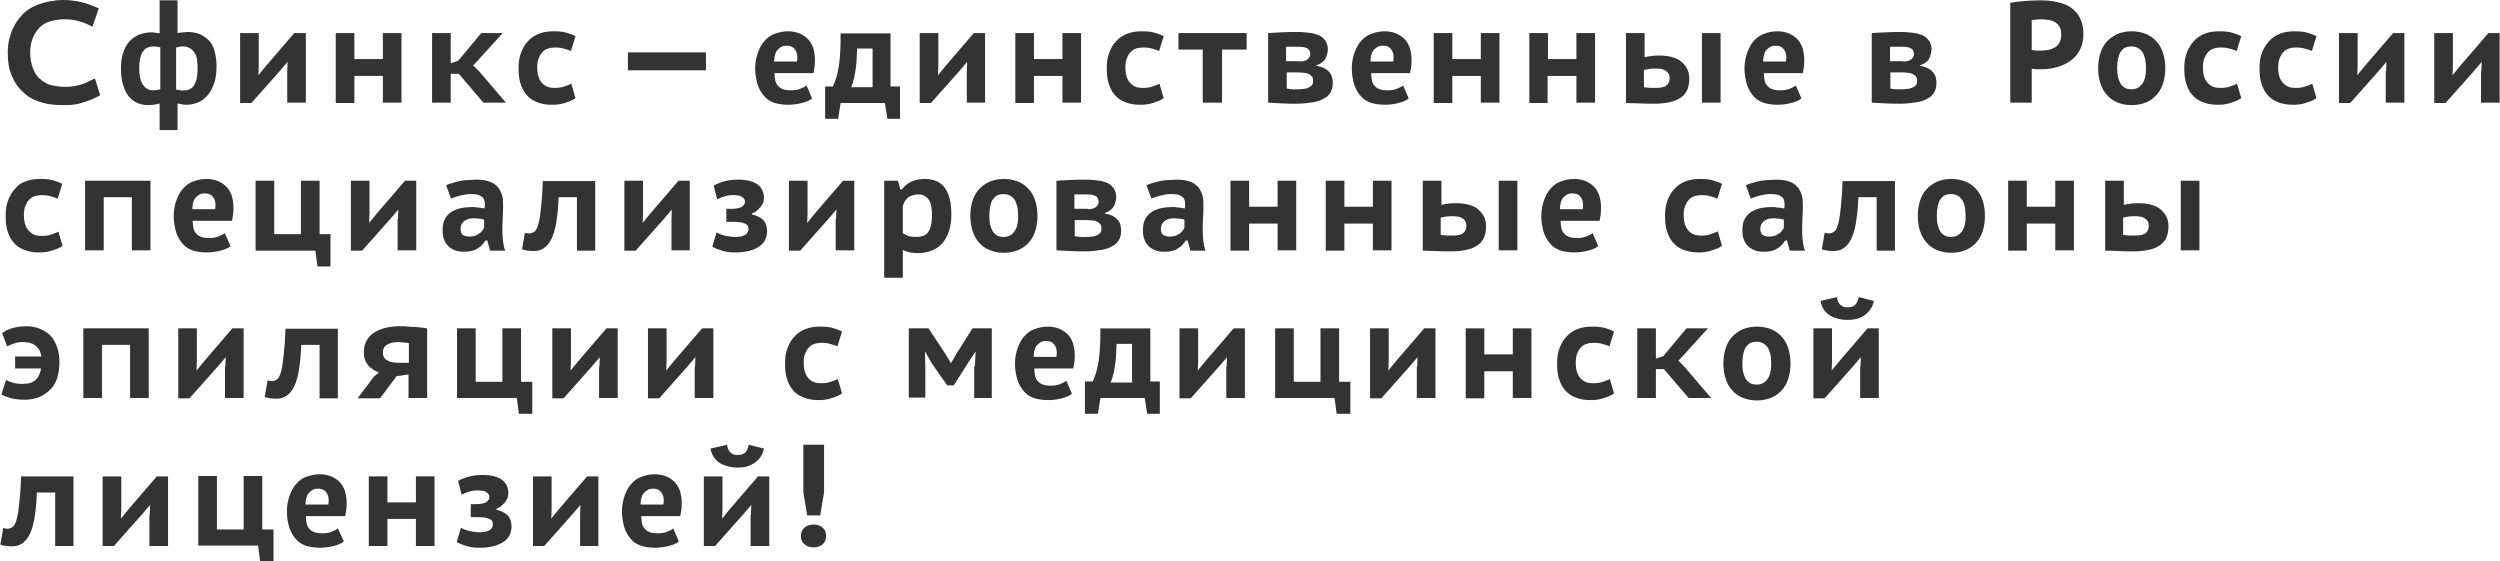<?xml version="1.0" encoding="UTF-8"?> <!-- Generator: Adobe Illustrator 18.0.0, SVG Export Plug-In . SVG Version: 6.00 Build 0) --> <svg xmlns="http://www.w3.org/2000/svg" xmlns:xlink="http://www.w3.org/1999/xlink" id="Слой_1" x="0px" y="0px" viewBox="0 0 711.1 159.7" xml:space="preserve"> <g> <path fill="#333333" d="M28.5,27.1c-0.9,0.5-1.7,0.9-2.7,1.3s-1.8,0.6-2.7,0.9s-1.7,0.4-2.5,0.5c-0.8,0.1-1.6,0.1-2.2,0.1 c-0.9,0-1.9,0-2.9-0.1c-1-0.1-2-0.2-3-0.5c-1-0.2-2-0.6-2.9-1c-0.9-0.4-1.8-1-2.6-1.7c-0.7-0.6-1.4-1.3-2-2.1s-1.1-1.7-1.5-2.6 c-0.4-1-0.8-2-1-3.2c-0.2-1.2-0.3-2.4-0.3-3.8c0-2.2,0.4-4.1,1.1-5.9C4,7.1,5.1,5.5,6.5,4C7.2,3.3,8,2.7,8.9,2.2 c0.9-0.5,1.8-0.9,2.8-1.2c1-0.3,2-0.6,3.1-0.7C15.7,0.1,16.8,0,17.9,0c1.8,0,3.5,0.2,5.2,0.6s3.3,1,5,1.8l-1.8,5.2 c-1.3-0.7-2.7-1.3-4-1.6c-1.3-0.4-2.7-0.5-4.1-0.5c-1.3,0-2.5,0.2-3.7,0.5c-1.2,0.3-2.3,0.9-3.2,1.8c-0.8,0.8-1.5,1.8-2,3.1 c-0.5,1.2-0.7,2.6-0.7,4.2c0,1.6,0.3,3.1,0.8,4.4c0.5,1.3,1.2,2.4,2.2,3.1c0.5,0.5,1.1,0.8,1.6,1.1c0.5,0.3,1.1,0.5,1.7,0.6 c0.6,0.1,1.2,0.2,1.9,0.3c0.7,0.1,1.4,0.1,2.2,0.1c0.7,0,1.4-0.1,2.1-0.2s1.4-0.3,2.1-0.5c0.7-0.2,1.3-0.5,2-0.8 c0.6-0.3,1.2-0.6,1.8-0.9L28.5,27.1z"></path> <path fill="#333333" d="M45.5,29.4c-0.6,0.2-1.2,0.3-1.8,0.4c-0.5,0-1,0.1-1.4,0.1c-1.2,0-2.3-0.2-3.2-0.6c-1-0.4-1.8-1.1-2.5-1.9 s-1.2-2-1.6-3.3c-0.4-1.3-0.6-2.8-0.6-4.6c0-1.7,0.2-3.1,0.6-4.4c0.4-1.3,1-2.4,1.7-3.2c0.8-0.9,1.7-1.5,2.7-2 c1.1-0.4,2.3-0.7,3.6-0.7c0.4,0,0.7,0,1.1,0.1c0.4,0,0.8,0.1,1.3,0.2V0.1h5.1v9.3c0.6-0.1,1.2-0.2,1.6-0.2c0.4,0,0.8-0.1,1.2-0.1 c1.4,0,2.7,0.2,3.7,0.7c1,0.5,1.9,1.1,2.6,1.9c0.7,0.8,1.2,1.9,1.5,3.1c0.3,1.2,0.5,2.6,0.5,4.1c0,1.7-0.2,3.1-0.6,4.5 c-0.4,1.3-1,2.5-1.7,3.4s-1.6,1.7-2.7,2.2s-2.2,0.8-3.5,0.8c-0.5,0-0.9,0-1.3-0.1c-0.4-0.1-0.9-0.2-1.3-0.3V37h-5.1V29.4z M45.7,13.5c-0.4-0.1-0.8-0.2-1-0.2c-0.3,0-0.6-0.1-0.9-0.1c-0.7,0-1.2,0.1-1.8,0.3c-0.5,0.2-0.9,0.6-1.3,1.1 c-0.4,0.5-0.6,1.1-0.8,1.9c-0.2,0.8-0.3,1.7-0.3,2.9c0,2,0.3,3.5,1,4.6c0.7,1.1,1.7,1.7,3,1.7c0.3,0,0.7,0,1-0.1 c0.3-0.1,0.7-0.1,1-0.2V13.5z M50.3,25.5c0.3,0.1,0.6,0.1,1,0.2s0.7,0,1.1,0c0.7,0,1.2-0.1,1.7-0.4c0.5-0.3,0.9-0.6,1.2-1.2 s0.6-1.2,0.7-2.1c0.2-0.9,0.2-1.9,0.2-3.1c0-0.7-0.1-1.4-0.2-2.1s-0.3-1.3-0.7-1.8c-0.3-0.5-0.7-1-1.3-1.3 c-0.5-0.3-1.2-0.5-2.1-0.5c-0.3,0-0.6,0-0.9,0.1s-0.6,0.1-0.9,0.2V25.5z"></path> <path fill="#333333" d="M81.7,20.3l0.1-2.7l-2.3,2.7l-8,9h-3.2V9.4h5.3v9.3l-0.1,2.7l2.2-2.7l8-9.3H87v19.8h-5.3V20.3z"></path> <path fill="#333333" d="M108.9,21.6h-8.1v7.7h-5.3V9.4h5.3v7.4h8.1V9.4h5.3v19.8h-5.3V21.6z"></path> <path fill="#333333" d="M130.5,21h-2.3v8.2h-5.3V9.4h5.3V18l2.1-0.7l6.6-7.9h6.1l-6.9,7.6l-1.5,1.6l1.7,1.7l7.6,8.9h-6.4L130.5,21z "></path> <path fill="#333333" d="M163.7,27.9c-0.4,0.3-0.9,0.6-1.4,0.8c-0.5,0.2-1.1,0.4-1.7,0.6c-0.6,0.2-1.2,0.3-1.8,0.4 c-0.6,0.1-1.3,0.1-1.9,0.1c-1.7,0-3.1-0.3-4.3-0.8c-1.2-0.5-2.2-1.2-2.9-2.1c-0.8-0.9-1.3-2-1.7-3.3c-0.4-1.3-0.5-2.7-0.5-4.2 c0-1.7,0.2-3.1,0.7-4.4c0.5-1.3,1.1-2.4,2-3.3c0.8-0.9,1.8-1.6,3.1-2.1c1.2-0.5,2.6-0.7,4.2-0.7c1.4,0,2.6,0.1,3.6,0.4 c1,0.3,1.9,0.6,2.6,1l-1.3,4.2c-0.7-0.3-1.4-0.5-2.1-0.7c-0.7-0.2-1.5-0.3-2.3-0.3c-0.8,0-1.5,0.1-2.1,0.3c-0.6,0.2-1.2,0.5-1.6,1 c-0.5,0.5-0.8,1.1-1.1,1.8c-0.3,0.8-0.4,1.6-0.4,2.7c0,0.8,0.1,1.6,0.3,2.3c0.2,0.7,0.5,1.3,0.9,1.8c0.4,0.5,0.9,0.9,1.5,1.2 c0.6,0.3,1.4,0.4,2.3,0.4c1,0,1.9-0.1,2.7-0.4c0.8-0.3,1.5-0.5,2-0.8L163.7,27.9z"></path> <path fill="#333333" d="M178.6,14.9h22.2V20h-22.2V14.9z"></path> <path fill="#333333" d="M231,28c-0.7,0.6-1.7,1-2.9,1.3c-1.2,0.3-2.5,0.5-3.9,0.5c-1.4,0-2.7-0.2-3.8-0.5c-1.1-0.4-2.1-0.9-2.8-1.7 c-0.9-0.9-1.6-2.1-2.1-3.5c-0.4-1.4-0.7-3-0.7-4.6c0-1.7,0.3-3.2,0.8-4.6c0.5-1.3,1.1-2.5,1.9-3.3c0.8-0.9,1.7-1.6,2.9-2 c1.1-0.4,2.3-0.7,3.7-0.7c1.2,0,2.3,0.2,3.3,0.6c0.9,0.4,1.7,0.9,2.4,1.6s1.1,1.5,1.5,2.5c0.3,1,0.5,2.1,0.5,3.4c0,0.6,0,1.3-0.1,2 s-0.2,1.3-0.3,1.8h-11.1c0,0.7,0.1,1.4,0.2,2c0.1,0.6,0.4,1.2,0.8,1.6c0.4,0.5,0.9,0.8,1.5,1c0.6,0.2,1.3,0.3,2.1,0.3 c0.9,0,1.8-0.1,2.6-0.4c0.8-0.3,1.4-0.6,1.9-1L231,28z M223.8,13c-0.7,0-1.2,0.1-1.7,0.4c-0.4,0.3-0.8,0.6-1.1,1 c-0.3,0.4-0.5,0.9-0.6,1.4c-0.1,0.5-0.2,1.1-0.2,1.7h6.5c0-0.4,0.1-0.8,0.1-1.2c0-1-0.3-1.8-0.8-2.4C225.5,13.3,224.7,13,223.8,13z "></path> <path fill="#333333" d="M256.1,33.8h-3.7l-0.7-4.5h-12.6l-0.7,4.5h-3.7v-9.2h2.2c0.4-0.8,0.7-1.7,1-2.6c0.3-1,0.5-2,0.7-3.2 c0.2-1.2,0.3-2.6,0.4-4.1c0.1-1.5,0.1-3.2,0.1-5.2h14.2v15.1h2.7V33.8z M248.2,24.8v-11h-4.4c0,0.6-0.1,1.3-0.1,2.2 c0,0.9-0.1,1.8-0.2,2.8c-0.1,1-0.3,2-0.5,3.1c-0.2,1-0.5,2-0.9,2.9H248.2z"></path> <path fill="#333333" d="M275,20.3l0.1-2.7l-2.3,2.7l-8,9h-3.2V9.4h5.3v9.3l-0.1,2.7l2.2-2.7l8-9.3h3.2v19.8H275V20.3z"></path> <path fill="#333333" d="M302.2,21.6h-8.1v7.7h-5.3V9.4h5.3v7.4h8.1V9.4h5.3v19.8h-5.3V21.6z"></path> <path fill="#333333" d="M331,27.9c-0.4,0.3-0.9,0.6-1.4,0.8c-0.5,0.2-1.1,0.4-1.7,0.6c-0.6,0.2-1.2,0.3-1.8,0.4 c-0.6,0.1-1.3,0.1-1.9,0.1c-1.7,0-3.1-0.3-4.3-0.8c-1.2-0.5-2.2-1.2-2.9-2.1c-0.8-0.9-1.3-2-1.7-3.3c-0.4-1.3-0.5-2.7-0.5-4.2 c0-1.7,0.2-3.1,0.7-4.4c0.5-1.3,1.1-2.4,2-3.3c0.8-0.9,1.8-1.6,3.1-2.1c1.2-0.5,2.6-0.7,4.2-0.7c1.4,0,2.6,0.1,3.6,0.4 c1,0.3,1.9,0.6,2.6,1l-1.3,4.2c-0.7-0.3-1.4-0.5-2.1-0.7c-0.7-0.2-1.5-0.3-2.3-0.3c-0.8,0-1.5,0.1-2.1,0.3c-0.6,0.2-1.2,0.5-1.6,1 c-0.5,0.5-0.8,1.1-1.1,1.8c-0.3,0.8-0.4,1.6-0.4,2.7c0,0.8,0.1,1.6,0.3,2.3c0.2,0.7,0.5,1.3,0.9,1.8c0.4,0.5,0.9,0.9,1.5,1.2 c0.6,0.3,1.4,0.4,2.3,0.4c1,0,1.9-0.1,2.7-0.4c0.8-0.3,1.5-0.5,2-0.8L331,27.9z"></path> <path fill="#333333" d="M354.5,14.1h-6.9v15.1h-5.5V14.1h-6.9V9.4h19.4V14.1z"></path> <path fill="#333333" d="M360.8,9.4c1-0.1,2.3-0.1,3.7-0.2c1.5-0.1,3-0.1,4.7-0.1c0.6,0,1.2,0,1.9,0.1s1.3,0.1,1.9,0.2 c0.6,0.1,1.2,0.3,1.8,0.5c0.6,0.2,1.1,0.5,1.5,0.9c0.4,0.4,0.8,0.8,1,1.3s0.4,1.2,0.4,1.9c0,0.5-0.1,0.9-0.2,1.4 c-0.1,0.5-0.3,0.9-0.5,1.3s-0.6,0.8-1,1.1c-0.4,0.3-1,0.6-1.6,0.8v0.1c1.6,0.3,2.8,0.8,3.6,1.7c0.8,0.8,1.1,1.9,1.1,3.2 c0,1-0.2,1.9-0.6,2.6c-0.4,0.7-1,1.4-1.9,1.8c-0.8,0.5-1.9,0.9-3.2,1.1c-1.3,0.2-2.9,0.4-4.7,0.4c-1.4,0-2.8,0-4.2-0.1 c-1.4-0.1-2.6-0.1-3.8-0.2V9.4z M369.6,17.5c1,0,1.8-0.2,2.3-0.6c0.5-0.4,0.8-0.9,0.8-1.5c0-0.3-0.1-0.6-0.2-0.9 c-0.1-0.3-0.3-0.5-0.6-0.7c-0.3-0.2-0.7-0.3-1.1-0.4c-0.5-0.1-1.1-0.1-1.8-0.1c-0.3,0-0.6,0-0.9,0c-0.3,0-0.6,0-0.9,0 c-0.3,0-0.5,0-0.8,0c-0.2,0-0.4,0-0.6,0v4.1H369.6z M366,25.2c0.5,0.1,1.1,0.1,1.6,0.2s1.1,0,1.6,0c0.4,0,0.9,0,1.4-0.1 c0.5,0,1-0.1,1.4-0.3c0.4-0.2,0.8-0.4,1.1-0.7c0.3-0.3,0.4-0.8,0.4-1.3c0-0.6-0.1-1-0.4-1.3s-0.6-0.6-1-0.7 c-0.4-0.2-0.9-0.3-1.3-0.3c-0.5,0-0.9-0.1-1.3-0.1H366V25.2z"></path> <path fill="#333333" d="M400.7,28c-0.7,0.6-1.7,1-2.9,1.3c-1.2,0.3-2.5,0.5-3.9,0.5c-1.4,0-2.7-0.2-3.8-0.5 c-1.1-0.4-2.1-0.9-2.8-1.7c-0.9-0.9-1.6-2.1-2.1-3.5c-0.4-1.4-0.7-3-0.7-4.6c0-1.7,0.3-3.2,0.8-4.6c0.5-1.3,1.1-2.5,1.9-3.3 c0.8-0.9,1.7-1.6,2.9-2c1.1-0.4,2.3-0.7,3.7-0.7c1.2,0,2.3,0.2,3.3,0.6c0.9,0.4,1.7,0.9,2.4,1.6s1.1,1.5,1.5,2.5 c0.3,1,0.5,2.1,0.5,3.4c0,0.6,0,1.3-0.1,2s-0.2,1.3-0.3,1.8h-11.1c0,0.7,0.1,1.4,0.2,2c0.1,0.6,0.4,1.2,0.8,1.6 c0.4,0.5,0.9,0.8,1.5,1c0.6,0.2,1.3,0.3,2.1,0.3c0.9,0,1.8-0.1,2.6-0.4c0.8-0.3,1.4-0.6,1.9-1L400.7,28z M393.4,13 c-0.7,0-1.2,0.1-1.7,0.4c-0.4,0.3-0.8,0.6-1.1,1c-0.3,0.4-0.5,0.9-0.6,1.4c-0.1,0.5-0.2,1.1-0.2,1.7h6.5c0-0.4,0.1-0.8,0.1-1.2 c0-1-0.3-1.8-0.8-2.4C395.1,13.3,394.4,13,393.4,13z"></path> <path fill="#333333" d="M421.2,21.6h-8.1v7.7h-5.3V9.4h5.3v7.4h8.1V9.4h5.3v19.8h-5.3V21.6z"></path> <path fill="#333333" d="M448.3,21.6h-8.1v7.7H435V9.4h5.3v7.4h8.1V9.4h5.3v19.8h-5.3V21.6z"></path> <path fill="#333333" d="M467.7,16.3c0.7-0.2,1.5-0.3,2.2-0.4c0.7-0.1,1.4-0.1,2.1-0.1c2.5,0,4.4,0.5,5.8,1.4c0.8,0.6,1.5,1.3,2,2.2 c0.5,0.9,0.7,1.9,0.7,2.9c0,1.2-0.2,2.2-0.5,3.1c-0.4,0.9-0.9,1.6-1.7,2.2c-0.8,0.6-1.8,1.1-3.1,1.4c-1.3,0.3-2.8,0.5-4.6,0.5 c-1.6,0-3.1,0-4.5-0.1c-1.4,0-2.6-0.1-3.6-0.1V9.4h5.3V16.3z M467.7,24.8c0.2,0.1,0.5,0.1,0.8,0.1s0.6,0.1,0.9,0.1 c0.3,0,0.6,0,0.9,0c0.3,0,0.5,0,0.7,0c1.4,0,2.4-0.2,3-0.7c0.6-0.5,0.9-1.1,0.9-2.1c0-0.9-0.3-1.5-1-2c-0.6-0.5-1.6-0.7-2.9-0.7 c-0.7,0-1.4,0-1.9,0.1s-1,0.2-1.5,0.3V24.8z M484.1,9.4h5.3v19.8h-5.3V9.4z"></path> <path fill="#333333" d="M512.4,28c-0.7,0.6-1.7,1-2.9,1.3c-1.2,0.3-2.5,0.5-3.9,0.5c-1.4,0-2.7-0.2-3.8-0.5 c-1.1-0.4-2.1-0.9-2.8-1.7c-0.9-0.9-1.6-2.1-2.1-3.5c-0.4-1.4-0.7-3-0.7-4.6c0-1.7,0.3-3.2,0.8-4.6c0.5-1.3,1.1-2.5,1.9-3.3 c0.8-0.9,1.7-1.6,2.9-2c1.1-0.4,2.3-0.7,3.7-0.7c1.2,0,2.3,0.2,3.3,0.6c0.9,0.4,1.7,0.9,2.4,1.6s1.1,1.5,1.5,2.5 c0.3,1,0.5,2.1,0.5,3.4c0,0.6,0,1.3-0.1,2s-0.2,1.3-0.3,1.8h-11.1c0,0.7,0.1,1.4,0.2,2c0.1,0.6,0.4,1.2,0.8,1.6 c0.4,0.5,0.9,0.8,1.5,1c0.6,0.2,1.3,0.3,2.1,0.3c0.9,0,1.8-0.1,2.6-0.4c0.8-0.3,1.4-0.6,1.9-1L512.4,28z M505.1,13 c-0.7,0-1.2,0.1-1.7,0.4c-0.4,0.3-0.8,0.6-1.1,1c-0.3,0.4-0.5,0.9-0.6,1.4c-0.1,0.5-0.2,1.1-0.2,1.7h6.5c0-0.4,0.1-0.8,0.1-1.2 c0-1-0.3-1.8-0.8-2.4C506.8,13.3,506.1,13,505.1,13z"></path> <path fill="#333333" d="M532.5,9.4c1-0.1,2.3-0.1,3.7-0.2c1.5-0.1,3-0.1,4.7-0.1c0.6,0,1.2,0,1.9,0.1s1.3,0.1,1.9,0.2 c0.6,0.1,1.2,0.3,1.8,0.5c0.6,0.2,1.1,0.5,1.5,0.9s0.8,0.8,1,1.3c0.3,0.5,0.4,1.2,0.4,1.9c0,0.5-0.1,0.9-0.2,1.4 c-0.1,0.5-0.3,0.9-0.5,1.3s-0.6,0.8-1,1.1c-0.4,0.3-1,0.6-1.6,0.8v0.1c1.6,0.3,2.8,0.8,3.6,1.7c0.8,0.8,1.1,1.9,1.1,3.2 c0,1-0.2,1.9-0.6,2.6c-0.4,0.7-1,1.4-1.9,1.8c-0.8,0.5-1.9,0.9-3.2,1.1c-1.3,0.2-2.9,0.4-4.7,0.4c-1.4,0-2.8,0-4.2-0.1 c-1.4-0.1-2.6-0.1-3.8-0.2V9.4z M541.3,17.5c1,0,1.8-0.2,2.3-0.6c0.5-0.4,0.8-0.9,0.8-1.5c0-0.3-0.1-0.6-0.2-0.9 c-0.1-0.3-0.3-0.5-0.6-0.7c-0.3-0.2-0.7-0.3-1.1-0.4s-1.1-0.1-1.8-0.1c-0.3,0-0.6,0-0.9,0c-0.3,0-0.6,0-0.9,0c-0.3,0-0.5,0-0.8,0 c-0.2,0-0.4,0-0.5,0v4.1H541.3z M537.7,25.2c0.5,0.1,1.1,0.1,1.6,0.2c0.6,0,1.1,0,1.6,0c0.4,0,0.9,0,1.4-0.1c0.5,0,1-0.1,1.5-0.3 c0.4-0.2,0.8-0.4,1.1-0.7c0.3-0.3,0.4-0.8,0.4-1.3c0-0.6-0.1-1-0.4-1.3c-0.3-0.3-0.6-0.6-1-0.7c-0.4-0.2-0.9-0.3-1.3-0.3 c-0.5,0-0.9-0.1-1.3-0.1h-3.6V25.2z"></path> <path fill="#333333" d="M571.8,0.8c1.2-0.2,2.6-0.4,4-0.5s2.9-0.2,4.4-0.2c0.8,0,1.6,0,2.5,0.1c0.8,0.1,1.7,0.2,2.5,0.4 c0.8,0.2,1.6,0.4,2.3,0.7c0.7,0.3,1.4,0.7,1.9,1.1c1,0.8,1.8,1.7,2.3,2.9c0.6,1.2,0.9,2.6,0.9,4.3c0,1.8-0.3,3.3-1,4.6 c-0.7,1.3-1.5,2.3-2.7,3.1c-1.1,0.8-2.4,1.4-3.8,1.8c-1.4,0.4-2.9,0.6-4.4,0.6c-0.1,0-0.3,0-0.6,0c-0.3,0-0.5,0-0.8,0 s-0.6,0-0.8-0.1c-0.3,0-0.5,0-0.6-0.1v9.7h-6.1V0.8z M580.7,5.5c-0.6,0-1.1,0-1.6,0.1c-0.5,0-0.9,0.1-1.2,0.1v8.5 c0.1,0,0.3,0.1,0.5,0.1s0.4,0.1,0.7,0.1s0.5,0,0.7,0c0.2,0,0.4,0,0.5,0c0.8,0,1.6-0.1,2.3-0.2c0.7-0.1,1.3-0.4,1.9-0.7 c0.5-0.3,1-0.8,1.3-1.4c0.3-0.6,0.5-1.3,0.5-2.2c0-0.8-0.1-1.5-0.4-2.1s-0.7-1-1.2-1.4c-0.5-0.3-1.1-0.6-1.8-0.7 C582.2,5.6,581.4,5.5,580.7,5.5z"></path> <path fill="#333333" d="M596.8,19.4c0-1.5,0.2-2.9,0.6-4.2c0.4-1.3,1-2.4,1.8-3.3c0.8-0.9,1.8-1.6,3-2.2c1.2-0.5,2.6-0.8,4.1-0.8 c1.6,0,3,0.3,4.2,0.8c1.2,0.5,2.2,1.3,3,2.2c0.8,0.9,1.4,2,1.8,3.3c0.4,1.3,0.6,2.7,0.6,4.2c0,1.5-0.2,2.9-0.6,4.2 c-0.4,1.3-1,2.4-1.8,3.3c-0.8,0.9-1.8,1.7-3,2.2c-1.2,0.5-2.6,0.8-4.2,0.8c-1.6,0-2.9-0.3-4.1-0.8c-1.2-0.5-2.2-1.2-3-2.2 c-0.8-0.9-1.4-2-1.8-3.3C597,22.3,596.8,20.9,596.8,19.4z M602.2,19.4c0,1.1,0.1,2,0.3,2.7c0.2,0.8,0.5,1.4,0.8,1.9 c0.4,0.5,0.8,0.8,1.3,1.1c0.5,0.2,1.1,0.3,1.7,0.3c0.7,0,1.4-0.2,1.9-0.5c0.5-0.3,0.9-0.7,1.3-1.3c0.3-0.5,0.6-1.2,0.7-1.9 c0.2-0.7,0.2-1.5,0.2-2.4s-0.1-1.7-0.2-2.4c-0.2-0.7-0.4-1.4-0.7-1.9c-0.3-0.5-0.8-1-1.3-1.3c-0.5-0.3-1.2-0.5-1.9-0.5 c-0.6,0-1.2,0.1-1.7,0.3c-0.5,0.2-0.9,0.6-1.3,1.1c-0.4,0.5-0.6,1.1-0.8,1.9C602.3,17.4,602.2,18.3,602.2,19.4z"></path> <path fill="#333333" d="M637.5,27.9c-0.4,0.3-0.9,0.6-1.4,0.8c-0.5,0.2-1.1,0.4-1.7,0.6c-0.6,0.2-1.2,0.3-1.8,0.4 c-0.6,0.1-1.3,0.1-1.9,0.1c-1.7,0-3.1-0.3-4.3-0.8c-1.2-0.5-2.2-1.2-2.9-2.1c-0.8-0.9-1.3-2-1.7-3.3c-0.4-1.3-0.5-2.7-0.5-4.2 c0-1.7,0.2-3.1,0.7-4.4s1.2-2.4,2-3.3c0.8-0.9,1.8-1.6,3.1-2.1c1.2-0.5,2.6-0.7,4.2-0.7c1.4,0,2.6,0.1,3.6,0.4c1,0.3,1.9,0.6,2.6,1 l-1.3,4.2c-0.7-0.3-1.4-0.5-2.1-0.7c-0.7-0.2-1.5-0.3-2.3-0.3c-0.8,0-1.5,0.1-2.1,0.3c-0.6,0.2-1.2,0.5-1.6,1 c-0.5,0.5-0.8,1.1-1.1,1.8c-0.3,0.8-0.4,1.6-0.4,2.7c0,0.8,0.1,1.6,0.3,2.3s0.5,1.3,0.9,1.8c0.4,0.5,0.9,0.9,1.5,1.2 s1.4,0.4,2.3,0.4c1,0,1.9-0.1,2.7-0.4c0.8-0.3,1.5-0.5,2-0.8L637.5,27.9z"></path> <path fill="#333333" d="M658.9,27.9c-0.4,0.3-0.9,0.6-1.4,0.8c-0.5,0.2-1.1,0.4-1.7,0.6c-0.6,0.2-1.2,0.3-1.8,0.4 c-0.6,0.1-1.3,0.1-1.9,0.1c-1.7,0-3.1-0.3-4.3-0.8c-1.2-0.5-2.2-1.2-2.9-2.1c-0.8-0.9-1.3-2-1.7-3.3c-0.4-1.3-0.5-2.7-0.5-4.2 c0-1.7,0.2-3.1,0.7-4.4s1.2-2.4,2-3.3c0.8-0.9,1.8-1.6,3.1-2.1c1.2-0.5,2.6-0.7,4.2-0.7c1.4,0,2.6,0.1,3.6,0.4c1,0.3,1.9,0.6,2.6,1 l-1.3,4.2c-0.7-0.3-1.4-0.5-2.1-0.7c-0.7-0.2-1.5-0.3-2.3-0.3c-0.8,0-1.5,0.1-2.1,0.3c-0.6,0.2-1.2,0.5-1.6,1 c-0.5,0.5-0.8,1.1-1.1,1.8c-0.3,0.8-0.4,1.6-0.4,2.7c0,0.8,0.1,1.6,0.3,2.3s0.5,1.3,0.9,1.8c0.4,0.5,0.9,0.9,1.5,1.2 s1.4,0.4,2.3,0.4c1,0,1.9-0.1,2.7-0.4c0.8-0.3,1.5-0.5,2-0.8L658.9,27.9z"></path> <path fill="#333333" d="M678.7,20.3l0.1-2.7l-2.3,2.7l-8,9h-3.2V9.4h5.3v9.3l-0.1,2.7l2.2-2.7l8-9.3h3.2v19.8h-5.3V20.3z"></path> <path fill="#333333" d="M705.8,20.3l0.1-2.7l-2.3,2.7l-8,9h-3.2V9.4h5.3v9.3l-0.1,2.7l2.2-2.7l8-9.3h3.2v19.8h-5.3V20.3z"></path> <path fill="#333333" d="M17.8,69.9c-0.4,0.3-0.9,0.6-1.4,0.8c-0.5,0.2-1.1,0.4-1.7,0.6c-0.6,0.2-1.2,0.3-1.8,0.4 c-0.6,0.1-1.3,0.1-1.9,0.1c-1.7,0-3.1-0.3-4.3-0.8c-1.2-0.5-2.2-1.2-2.9-2.1c-0.8-0.9-1.3-2-1.7-3.3c-0.4-1.3-0.5-2.7-0.5-4.2 c0-1.7,0.2-3.1,0.7-4.4c0.5-1.3,1.1-2.4,2-3.3C5,52.7,6,52,7.3,51.6c1.2-0.5,2.6-0.7,4.2-0.7c1.4,0,2.6,0.1,3.6,0.4 c1,0.3,1.9,0.6,2.6,1l-1.3,4.2c-0.7-0.3-1.4-0.5-2.1-0.7c-0.7-0.2-1.5-0.3-2.3-0.3c-0.8,0-1.5,0.1-2.1,0.3c-0.6,0.2-1.2,0.5-1.6,1 c-0.5,0.5-0.8,1.1-1.1,1.8c-0.3,0.8-0.4,1.6-0.4,2.7c0,0.8,0.1,1.6,0.3,2.3c0.2,0.7,0.5,1.3,0.9,1.8C8.5,66,9,66.4,9.6,66.7 c0.6,0.3,1.4,0.4,2.3,0.4c1,0,1.9-0.1,2.7-0.4c0.8-0.3,1.5-0.5,2-0.8L17.8,69.9z"></path> <path fill="#333333" d="M37.5,56.1h-8v15.1h-5.3V51.4h18.6v19.8h-5.3V56.1z"></path> <path fill="#333333" d="M65.6,70c-0.7,0.6-1.7,1-2.9,1.3c-1.2,0.3-2.5,0.5-3.9,0.5c-1.4,0-2.7-0.2-3.8-0.5 c-1.1-0.4-2.1-0.9-2.8-1.7c-0.9-0.9-1.6-2.1-2.1-3.5c-0.4-1.4-0.7-3-0.7-4.6c0-1.7,0.3-3.2,0.8-4.6c0.5-1.3,1.1-2.5,1.9-3.3 c0.8-0.9,1.7-1.6,2.9-2c1.1-0.4,2.3-0.7,3.7-0.7c1.2,0,2.3,0.2,3.3,0.6c0.9,0.4,1.7,0.9,2.4,1.6s1.1,1.5,1.5,2.5 c0.3,1,0.5,2.1,0.5,3.4c0,0.6,0,1.3-0.1,2s-0.2,1.3-0.3,1.8H54.8c0,0.7,0.1,1.4,0.2,2c0.1,0.6,0.4,1.2,0.8,1.6 c0.4,0.5,0.9,0.8,1.5,1c0.6,0.2,1.3,0.3,2.1,0.3c0.9,0,1.8-0.1,2.6-0.4c0.8-0.3,1.4-0.6,1.9-1L65.6,70z M58.3,55 c-0.7,0-1.2,0.1-1.7,0.4c-0.4,0.3-0.8,0.6-1.1,1c-0.3,0.4-0.5,0.9-0.6,1.4c-0.1,0.5-0.2,1.1-0.2,1.7h6.5c0-0.4,0.1-0.8,0.1-1.2 c0-1-0.3-1.8-0.8-2.4C60,55.3,59.3,55,58.3,55z"></path> <path fill="#333333" d="M94,75.8h-3.7l-0.6-4.5H72.7V51.4H78v15.2h7.6V51.4h5.3v15.2H94V75.8z"></path> <path fill="#333333" d="M113.2,62.3l0.1-2.7l-2.3,2.7l-8,9h-3.2V51.4h5.3v9.3l-0.1,2.7l2.2-2.7l8-9.3h3.2v19.8h-5.3V62.3z"></path> <path fill="#333333" d="M126.9,52.7c0.8-0.4,1.6-0.6,2.3-0.8c0.7-0.2,1.4-0.4,2.1-0.5s1.4-0.2,2.1-0.2c0.7,0,1.4-0.1,2.2-0.1 c1.4,0,2.6,0.2,3.5,0.5c1,0.3,1.7,0.8,2.3,1.4c0.6,0.6,1,1.4,1.3,2.2s0.4,1.8,0.4,2.9c0,1.3,0,2.6-0.1,3.8s-0.1,2.6-0.1,4 c0,1,0.1,1.9,0.2,2.8c0.1,0.9,0.3,1.8,0.6,2.6h-4.3l-0.8-2.9h-0.5c-0.4,0.6-0.8,1.1-1.3,1.6c-0.5,0.4-1,0.7-1.5,1 c-0.5,0.2-1.1,0.4-1.7,0.5c-0.6,0.1-1.1,0.1-1.7,0.1c-0.9,0-1.7-0.1-2.5-0.4c-0.7-0.3-1.4-0.7-1.9-1.2c-0.5-0.5-0.9-1.1-1.2-1.9 c-0.3-0.7-0.4-1.6-0.4-2.6c0-1.3,0.2-2.4,0.7-3.3c0.5-0.9,1.2-1.6,2.1-2.1c0.7-0.4,1.5-0.7,2.4-0.9c0.9-0.2,1.9-0.3,2.9-0.3 c0.2,0,0.4,0,0.7,0c0.3,0,0.6,0,0.9,0.1c0.3,0,0.7,0.1,1.1,0.1c0.4,0.1,0.7,0.1,1.1,0.2c0-0.3,0.1-0.5,0.1-0.7s0-0.4,0-0.6 c0-0.5-0.1-0.9-0.2-1.2s-0.3-0.6-0.6-0.8c-0.2-0.2-0.6-0.4-1.1-0.6c-0.5-0.1-1.1-0.2-1.8-0.2c-0.6,0-1.1,0-1.7,0.1 c-0.5,0.1-1,0.2-1.5,0.3c-0.5,0.1-0.9,0.3-1.4,0.4c-0.4,0.2-0.9,0.3-1.3,0.5L126.9,52.7z M133.6,67.3c0.5,0,0.9-0.1,1.4-0.2 c0.4-0.1,0.8-0.3,1.2-0.6c0.4-0.2,0.7-0.5,0.9-0.8s0.5-0.6,0.6-1v-2.2c-0.2-0.1-0.4-0.1-0.7-0.2c-0.2-0.1-0.5-0.1-0.8-0.1 c-0.3,0-0.6-0.1-0.8-0.1c-0.3,0-0.5,0-0.8,0c-0.7,0-1.2,0.1-1.7,0.3c-0.5,0.2-0.8,0.4-1.1,0.7c-0.3,0.3-0.5,0.6-0.6,0.9 c-0.1,0.3-0.2,0.7-0.2,1c0,0.8,0.2,1.4,0.6,1.8C132.1,67.1,132.8,67.3,133.6,67.3z"></path> <path fill="#333333" d="M163.9,56.1h-5c-0.1,2.1-0.2,4.1-0.5,5.9c-0.2,1.9-0.6,3.5-1.1,4.9c-0.5,1.4-1.2,2.5-2.1,3.3 c-0.9,0.8-2,1.2-3.3,1.2c-1.6,0-2.7-0.2-3.4-0.5l0.8-4.7c0.4,0.1,0.8,0.2,1.2,0.2c0.6,0,1.1-0.2,1.6-0.6c0.5-0.4,0.8-1.2,1.1-2.3 c0.1-0.5,0.3-1.2,0.4-2c0.1-0.8,0.2-1.6,0.3-2.6c0.1-1,0.2-2.1,0.3-3.3c0.1-1.2,0.1-2.6,0.2-4.1h14.9v19.8h-5.2V56.1z"></path> <path fill="#333333" d="M191,62.3l0.1-2.7l-2.3,2.7l-8,9h-3.2V51.4h5.3v9.3l-0.1,2.7l2.2-2.7l8-9.3h3.2v19.8H191V62.3z"></path> <path fill="#333333" d="M206.6,63v-3.6h1.6c1.1,0,2-0.2,2.7-0.5c0.6-0.4,1-0.9,1-1.5c0-0.4-0.1-0.7-0.3-0.9 c-0.2-0.2-0.4-0.4-0.7-0.6c-0.3-0.2-0.7-0.3-1.1-0.3c-0.4-0.1-0.8-0.1-1.3-0.1c-0.9,0-1.8,0.1-2.5,0.4c-0.8,0.2-1.4,0.5-2,0.8 l-1-3.9c1-0.6,2.2-1,3.3-1.3c1.2-0.3,2.4-0.4,3.7-0.4c2.5,0,4.3,0.5,5.5,1.4c1.2,0.9,1.8,2.2,1.8,3.8c0,0.4-0.1,0.9-0.2,1.3 c-0.2,0.4-0.4,0.8-0.7,1.2c-0.3,0.4-0.7,0.7-1.1,1.1s-0.9,0.6-1.4,0.8v0.3c1.4,0.3,2.5,0.9,3.2,1.6s1.1,1.9,1.1,3.2 c0,0.8-0.2,1.6-0.5,2.3c-0.3,0.7-0.9,1.4-1.6,1.9c-0.7,0.5-1.7,1-2.8,1.3c-1.1,0.3-2.5,0.5-4,0.5c-0.8,0-1.5,0-2.1-0.1 s-1.2-0.2-1.8-0.4c-0.5-0.2-1-0.3-1.5-0.5s-0.9-0.4-1.3-0.6c0.2-0.7,0.4-1.4,0.6-2c0.2-0.7,0.4-1.4,0.6-2.1 c0.7,0.4,1.4,0.7,2.3,0.9s1.8,0.4,3,0.4c2.5,0,3.8-0.8,3.8-2.3c0-0.3-0.1-0.6-0.2-0.9c-0.2-0.2-0.4-0.5-0.8-0.6 c-0.4-0.2-0.9-0.3-1.5-0.4c-0.6-0.1-1.5-0.1-2.4-0.1H206.6z"></path> <path fill="#333333" d="M237.8,62.3l0.1-2.7l-2.3,2.7l-8,9h-3.2V51.4h5.3v9.3l-0.1,2.7l2.2-2.7l8-9.3h3.2v19.8h-5.3V62.3z"></path> <path fill="#333333" d="M251.6,51.4h3.8l0.7,2.5h0.4c1.5-2,3.7-3,6.5-3c2.7,0,4.6,0.9,5.8,2.6c1.2,1.7,1.8,4.2,1.8,7.5 c0,1.7-0.2,3.2-0.6,4.5s-1,2.5-1.8,3.5s-1.8,1.7-3,2.2c-1.2,0.5-2.6,0.8-4.1,0.8c-0.8,0-1.6-0.1-2.3-0.2c-0.7-0.2-1.4-0.4-2-0.7V79 h-5.3V51.4z M261.3,55.3c-1.2,0-2.2,0.3-2.9,0.8s-1.3,1.4-1.6,2.5v7.7c0.4,0.3,1,0.6,1.5,0.8c0.6,0.2,1.3,0.3,2.1,0.3 c0.8,0,1.6-0.1,2.2-0.3c0.6-0.2,1.1-0.6,1.4-1.1c0.4-0.5,0.6-1.1,0.8-1.9c0.2-0.8,0.3-1.8,0.3-3c0-0.8-0.1-1.6-0.2-2.3 c-0.1-0.7-0.3-1.3-0.6-1.8c-0.3-0.5-0.7-0.9-1.2-1.2C262.7,55.5,262.1,55.3,261.3,55.3z"></path> <path fill="#333333" d="M276,61.4c0-1.5,0.2-2.9,0.6-4.2c0.4-1.3,1-2.4,1.8-3.3c0.8-0.9,1.8-1.6,3-2.2c1.2-0.5,2.6-0.8,4.1-0.8 c1.6,0,3,0.3,4.2,0.8c1.2,0.5,2.2,1.3,3,2.2c0.8,0.9,1.4,2,1.8,3.3c0.4,1.3,0.6,2.7,0.6,4.2c0,1.5-0.2,2.9-0.6,4.2 c-0.4,1.3-1,2.4-1.8,3.3c-0.8,0.9-1.8,1.7-3,2.2c-1.2,0.5-2.6,0.8-4.2,0.8c-1.6,0-2.9-0.3-4.1-0.8c-1.2-0.5-2.2-1.2-3-2.2 c-0.8-0.9-1.4-2-1.8-3.3C276.2,64.3,276,62.9,276,61.4z M281.4,61.4c0,1.1,0.1,2,0.3,2.7c0.2,0.8,0.5,1.4,0.8,1.9 c0.4,0.5,0.8,0.8,1.3,1.1c0.5,0.2,1.1,0.3,1.7,0.3c0.7,0,1.4-0.2,1.9-0.5s0.9-0.7,1.3-1.3c0.3-0.5,0.6-1.2,0.7-1.9 c0.2-0.7,0.2-1.5,0.2-2.4s-0.1-1.7-0.2-2.4c-0.2-0.7-0.4-1.4-0.7-1.9c-0.3-0.5-0.8-1-1.3-1.3c-0.5-0.3-1.2-0.5-1.9-0.5 c-0.6,0-1.2,0.1-1.7,0.3c-0.5,0.2-0.9,0.6-1.3,1.1c-0.4,0.5-0.6,1.1-0.8,1.9C281.5,59.4,281.4,60.3,281.4,61.4z"></path> <path fill="#333333" d="M300.6,51.4c1-0.1,2.3-0.1,3.7-0.2c1.5-0.1,3-0.1,4.7-0.1c0.6,0,1.2,0,1.9,0.1s1.3,0.1,1.9,0.2 c0.6,0.1,1.2,0.3,1.8,0.5c0.6,0.2,1.1,0.5,1.5,0.9c0.4,0.4,0.8,0.8,1,1.3s0.4,1.2,0.4,1.9c0,0.5-0.1,0.9-0.2,1.4 c-0.1,0.5-0.3,0.9-0.5,1.3s-0.6,0.8-1,1.1c-0.4,0.3-1,0.6-1.6,0.8v0.1c1.6,0.3,2.8,0.8,3.6,1.7c0.8,0.8,1.1,1.9,1.1,3.2 c0,1-0.2,1.9-0.6,2.6c-0.4,0.7-1,1.4-1.9,1.8c-0.8,0.5-1.9,0.9-3.2,1.1c-1.3,0.2-2.9,0.4-4.7,0.4c-1.4,0-2.8,0-4.2-0.1 c-1.4-0.1-2.6-0.1-3.8-0.2V51.4z M309.4,59.5c1,0,1.8-0.2,2.3-0.6c0.5-0.4,0.8-0.9,0.8-1.5c0-0.3-0.1-0.6-0.2-0.9 c-0.1-0.3-0.3-0.5-0.6-0.7c-0.3-0.2-0.7-0.3-1.1-0.4c-0.5-0.1-1.1-0.1-1.8-0.1c-0.3,0-0.6,0-0.9,0c-0.3,0-0.6,0-0.9,0 c-0.3,0-0.5,0-0.8,0c-0.2,0-0.4,0-0.6,0v4.1H309.4z M305.8,67.2c0.5,0.1,1.1,0.1,1.6,0.2s1.1,0,1.6,0c0.4,0,0.9,0,1.4-0.1 c0.5,0,1-0.1,1.4-0.3c0.4-0.2,0.8-0.4,1.1-0.7c0.3-0.3,0.4-0.8,0.4-1.3c0-0.6-0.1-1-0.4-1.3c-0.3-0.3-0.6-0.6-1-0.7 c-0.4-0.2-0.9-0.3-1.3-0.3c-0.5,0-0.9-0.1-1.3-0.1h-3.6V67.2z"></path> <path fill="#333333" d="M326.1,52.7c0.8-0.4,1.6-0.6,2.3-0.8c0.7-0.2,1.4-0.4,2.1-0.5s1.4-0.2,2.1-0.2c0.7,0,1.4-0.1,2.2-0.1 c1.4,0,2.6,0.2,3.5,0.5c1,0.3,1.7,0.8,2.3,1.4c0.6,0.6,1,1.4,1.3,2.2s0.4,1.8,0.4,2.9c0,1.3,0,2.6-0.1,3.8s-0.1,2.6-0.1,4 c0,1,0.1,1.9,0.2,2.8c0.1,0.9,0.3,1.8,0.6,2.6h-4.3l-0.8-2.9h-0.5c-0.4,0.6-0.8,1.1-1.3,1.6c-0.5,0.4-1,0.7-1.5,1 c-0.5,0.2-1.1,0.4-1.7,0.5c-0.6,0.1-1.1,0.1-1.7,0.1c-0.9,0-1.7-0.1-2.5-0.4c-0.7-0.3-1.4-0.7-1.9-1.2c-0.5-0.5-0.9-1.1-1.2-1.9 c-0.3-0.7-0.4-1.6-0.4-2.6c0-1.3,0.2-2.4,0.7-3.3c0.5-0.9,1.2-1.6,2.1-2.1c0.7-0.4,1.5-0.7,2.4-0.9c0.9-0.2,1.9-0.3,2.9-0.3 c0.2,0,0.4,0,0.7,0c0.3,0,0.6,0,0.9,0.1c0.3,0,0.7,0.1,1.1,0.1c0.4,0.1,0.7,0.1,1.1,0.2c0-0.3,0.1-0.5,0.1-0.7s0-0.4,0-0.6 c0-0.5-0.1-0.9-0.2-1.2s-0.3-0.6-0.6-0.8c-0.2-0.2-0.6-0.4-1.1-0.6c-0.5-0.1-1.1-0.2-1.8-0.2c-0.6,0-1.1,0-1.7,0.1 c-0.5,0.1-1,0.2-1.5,0.3c-0.5,0.1-0.9,0.3-1.4,0.4c-0.4,0.2-0.9,0.3-1.3,0.5L326.1,52.7z M332.8,67.3c0.5,0,0.9-0.1,1.4-0.2 c0.4-0.1,0.8-0.3,1.2-0.6c0.4-0.2,0.7-0.5,0.9-0.8s0.5-0.6,0.6-1v-2.2c-0.2-0.1-0.4-0.1-0.7-0.2c-0.2-0.1-0.5-0.1-0.8-0.1 c-0.3,0-0.6-0.1-0.8-0.1c-0.3,0-0.5,0-0.8,0c-0.7,0-1.2,0.1-1.7,0.3c-0.5,0.2-0.8,0.4-1.1,0.7c-0.3,0.3-0.5,0.6-0.6,0.9 c-0.1,0.3-0.2,0.7-0.2,1c0,0.8,0.2,1.4,0.6,1.8C331.3,67.1,332,67.3,332.8,67.3z"></path> <path fill="#333333" d="M363.4,63.6h-8.1v7.7H350V51.4h5.3v7.4h8.1v-7.4h5.3v19.8h-5.3V63.6z"></path> <path fill="#333333" d="M390.5,63.6h-8.1v7.7h-5.3V51.4h5.3v7.4h8.1v-7.4h5.3v19.8h-5.3V63.6z"></path> <path fill="#333333" d="M409.9,58.3c0.7-0.2,1.5-0.3,2.2-0.4c0.7-0.1,1.4-0.1,2.1-0.1c2.5,0,4.4,0.5,5.8,1.4c0.8,0.6,1.5,1.3,2,2.2 c0.5,0.9,0.7,1.9,0.7,2.9c0,1.2-0.2,2.2-0.5,3.1c-0.4,0.9-0.9,1.6-1.7,2.2c-0.8,0.6-1.8,1.1-3.1,1.4c-1.3,0.3-2.8,0.5-4.6,0.5 c-1.6,0-3.1,0-4.5-0.1c-1.4,0-2.6-0.1-3.6-0.1V51.4h5.3V58.3z M409.9,66.8c0.2,0.1,0.5,0.1,0.8,0.1s0.6,0.1,0.9,0.1 c0.3,0,0.6,0,0.9,0c0.3,0,0.5,0,0.7,0c1.4,0,2.4-0.2,3-0.7c0.6-0.5,0.9-1.1,0.9-2.1c0-0.9-0.3-1.5-1-2c-0.6-0.5-1.6-0.7-2.9-0.7 c-0.7,0-1.4,0-1.9,0.1s-1,0.2-1.5,0.3V66.8z M426.3,51.4h5.3v19.8h-5.3V51.4z"></path> <path fill="#333333" d="M454.6,70c-0.7,0.6-1.7,1-2.9,1.3c-1.2,0.3-2.5,0.5-3.9,0.5c-1.4,0-2.7-0.2-3.8-0.5 c-1.1-0.4-2.1-0.9-2.8-1.7c-0.9-0.9-1.6-2.1-2.1-3.5c-0.4-1.4-0.7-3-0.7-4.6c0-1.7,0.3-3.2,0.8-4.6c0.5-1.3,1.1-2.5,1.9-3.3 c0.8-0.9,1.7-1.6,2.9-2c1.1-0.4,2.3-0.7,3.7-0.7c1.2,0,2.3,0.2,3.3,0.6c0.9,0.4,1.7,0.9,2.4,1.6s1.1,1.5,1.5,2.5 c0.3,1,0.5,2.1,0.5,3.4c0,0.6,0,1.3-0.1,2s-0.2,1.3-0.3,1.8h-11.1c0,0.7,0.1,1.4,0.2,2c0.1,0.6,0.4,1.2,0.8,1.6 c0.4,0.5,0.9,0.8,1.5,1c0.6,0.2,1.3,0.3,2.1,0.3c0.9,0,1.8-0.1,2.6-0.4c0.8-0.3,1.4-0.6,1.9-1L454.6,70z M447.3,55 c-0.7,0-1.2,0.1-1.7,0.4c-0.4,0.3-0.8,0.6-1.1,1c-0.3,0.4-0.5,0.9-0.6,1.4c-0.1,0.5-0.2,1.1-0.2,1.7h6.5c0-0.4,0.1-0.8,0.1-1.2 c0-1-0.3-1.8-0.8-2.4C449,55.3,448.3,55,447.3,55z"></path> <path fill="#333333" d="M489.8,69.9c-0.4,0.3-0.9,0.6-1.4,0.8c-0.5,0.2-1.1,0.4-1.7,0.6c-0.6,0.2-1.2,0.3-1.8,0.4 c-0.6,0.1-1.3,0.1-1.9,0.1c-1.7,0-3.1-0.3-4.3-0.8c-1.2-0.5-2.2-1.2-2.9-2.1c-0.8-0.9-1.3-2-1.7-3.3c-0.4-1.3-0.5-2.7-0.5-4.2 c0-1.7,0.2-3.1,0.7-4.4c0.5-1.3,1.1-2.4,2-3.3c0.8-0.9,1.8-1.6,3.1-2.1c1.2-0.5,2.6-0.7,4.2-0.7c1.4,0,2.6,0.1,3.6,0.4 c1,0.3,1.9,0.6,2.6,1l-1.3,4.2c-0.7-0.3-1.4-0.5-2.1-0.7c-0.7-0.2-1.5-0.3-2.3-0.3c-0.8,0-1.5,0.1-2.1,0.3c-0.6,0.2-1.2,0.5-1.6,1 c-0.5,0.5-0.8,1.1-1.1,1.8c-0.3,0.8-0.4,1.6-0.4,2.7c0,0.8,0.1,1.6,0.3,2.3c0.2,0.7,0.5,1.3,0.9,1.8c0.4,0.5,0.9,0.9,1.5,1.2 c0.6,0.3,1.4,0.4,2.3,0.4c1,0,1.9-0.1,2.7-0.4c0.8-0.3,1.5-0.5,2-0.8L489.8,69.9z"></path> <path fill="#333333" d="M496.6,52.7c0.8-0.4,1.6-0.6,2.3-0.8c0.7-0.2,1.4-0.4,2.1-0.5s1.4-0.2,2.1-0.2c0.7,0,1.4-0.1,2.2-0.1 c1.4,0,2.6,0.2,3.5,0.5c1,0.3,1.7,0.8,2.3,1.4c0.6,0.6,1,1.4,1.3,2.2s0.4,1.8,0.4,2.9c0,1.3,0,2.6-0.1,3.8s-0.1,2.6-0.1,4 c0,1,0.1,1.9,0.2,2.8c0.1,0.9,0.3,1.8,0.6,2.6h-4.3l-0.8-2.9h-0.5c-0.4,0.6-0.8,1.1-1.3,1.6c-0.5,0.4-1,0.7-1.5,1 c-0.5,0.2-1.1,0.4-1.7,0.5c-0.6,0.1-1.1,0.1-1.7,0.1c-0.9,0-1.7-0.1-2.5-0.4c-0.7-0.3-1.4-0.7-1.9-1.2c-0.5-0.5-0.9-1.1-1.2-1.9 c-0.3-0.7-0.4-1.6-0.4-2.6c0-1.3,0.2-2.4,0.7-3.3c0.5-0.9,1.2-1.6,2.1-2.1c0.7-0.4,1.5-0.7,2.4-0.9c0.9-0.2,1.9-0.3,2.9-0.3 c0.2,0,0.4,0,0.7,0c0.3,0,0.6,0,0.9,0.1c0.3,0,0.7,0.1,1.1,0.1c0.4,0.1,0.7,0.1,1.1,0.2c0-0.3,0.1-0.5,0.1-0.7s0-0.4,0-0.6 c0-0.5-0.1-0.9-0.2-1.2s-0.3-0.6-0.6-0.8c-0.2-0.2-0.6-0.4-1.1-0.6c-0.5-0.1-1.1-0.2-1.8-0.2c-0.6,0-1.1,0-1.7,0.1 c-0.5,0.1-1,0.2-1.5,0.3c-0.5,0.1-0.9,0.3-1.4,0.4c-0.4,0.2-0.9,0.3-1.3,0.5L496.6,52.7z M503.3,67.3c0.5,0,0.9-0.1,1.4-0.2 c0.4-0.1,0.8-0.3,1.2-0.6c0.4-0.2,0.7-0.5,0.9-0.8s0.5-0.6,0.6-1v-2.2c-0.2-0.1-0.4-0.1-0.7-0.2c-0.2-0.1-0.5-0.1-0.8-0.1 c-0.3,0-0.6-0.1-0.8-0.1c-0.3,0-0.5,0-0.8,0c-0.7,0-1.2,0.1-1.7,0.3c-0.5,0.2-0.8,0.4-1.1,0.7c-0.3,0.3-0.5,0.6-0.6,0.9 c-0.1,0.3-0.2,0.7-0.2,1c0,0.8,0.2,1.4,0.6,1.8C501.8,67.1,502.5,67.3,503.3,67.3z"></path> <path fill="#333333" d="M533.6,56.1h-5c-0.1,2.1-0.2,4.1-0.5,5.9c-0.2,1.9-0.6,3.5-1.1,4.9c-0.5,1.4-1.2,2.5-2.1,3.3 c-0.9,0.8-2,1.2-3.3,1.2c-1.6,0-2.7-0.2-3.4-0.5l0.8-4.7c0.4,0.1,0.8,0.2,1.2,0.2c0.6,0,1.1-0.2,1.6-0.6c0.5-0.4,0.8-1.2,1.1-2.3 c0.1-0.5,0.3-1.2,0.4-2c0.1-0.8,0.2-1.6,0.3-2.6c0.1-1,0.2-2.1,0.3-3.3c0.1-1.2,0.1-2.6,0.2-4.1h14.9v19.8h-5.2V56.1z"></path> <path fill="#333333" d="M545.5,61.4c0-1.5,0.2-2.9,0.6-4.2c0.4-1.3,1-2.4,1.8-3.3c0.8-0.9,1.8-1.6,3-2.2c1.2-0.5,2.6-0.8,4.1-0.8 c1.6,0,3,0.3,4.2,0.8c1.2,0.5,2.2,1.3,3,2.2c0.8,0.9,1.4,2,1.8,3.3c0.4,1.3,0.6,2.7,0.6,4.2c0,1.5-0.2,2.9-0.6,4.2 c-0.4,1.3-1,2.4-1.8,3.3c-0.8,0.9-1.8,1.7-3,2.2c-1.2,0.5-2.6,0.8-4.2,0.8c-1.6,0-2.9-0.3-4.1-0.8c-1.2-0.5-2.2-1.2-3-2.2 c-0.8-0.9-1.4-2-1.8-3.3C545.7,64.3,545.5,62.9,545.5,61.4z M550.9,61.4c0,1.1,0.1,2,0.3,2.7c0.2,0.8,0.5,1.4,0.8,1.9 c0.4,0.5,0.8,0.8,1.3,1.1c0.5,0.2,1.1,0.3,1.7,0.3c0.7,0,1.4-0.2,1.9-0.5c0.5-0.3,0.9-0.7,1.3-1.3c0.3-0.5,0.6-1.2,0.7-1.9 c0.2-0.7,0.2-1.5,0.2-2.4s-0.1-1.7-0.2-2.4c-0.2-0.7-0.4-1.4-0.7-1.9c-0.3-0.5-0.8-1-1.3-1.3c-0.5-0.3-1.2-0.5-1.9-0.5 c-0.6,0-1.2,0.1-1.7,0.3c-0.5,0.2-0.9,0.6-1.3,1.1c-0.4,0.5-0.6,1.1-0.8,1.9C551,59.4,550.9,60.3,550.9,61.4z"></path> <path fill="#333333" d="M584.6,63.6h-8.1v7.7h-5.3V51.4h5.3v7.4h8.1v-7.4h5.3v19.8h-5.3V63.6z"></path> <path fill="#333333" d="M604,58.3c0.7-0.2,1.5-0.3,2.2-0.4c0.7-0.1,1.4-0.1,2.1-0.1c2.5,0,4.4,0.5,5.8,1.4c0.8,0.6,1.5,1.3,2,2.2 c0.5,0.9,0.7,1.9,0.7,2.9c0,1.2-0.2,2.2-0.5,3.1c-0.4,0.9-0.9,1.6-1.7,2.2c-0.8,0.6-1.8,1.1-3.1,1.4c-1.3,0.3-2.8,0.5-4.6,0.5 c-1.6,0-3.1,0-4.5-0.1s-2.6-0.1-3.6-0.1V51.4h5.3V58.3z M604,66.8c0.2,0.1,0.5,0.1,0.8,0.1c0.3,0,0.6,0.1,0.9,0.1 c0.3,0,0.6,0,0.9,0c0.3,0,0.5,0,0.7,0c1.4,0,2.4-0.2,3-0.7c0.6-0.5,0.9-1.1,0.9-2.1c0-0.9-0.3-1.5-1-2c-0.6-0.5-1.6-0.7-2.9-0.7 c-0.7,0-1.4,0-1.9,0.1s-1,0.2-1.5,0.3V66.8z M620.3,51.4h5.3v19.8h-5.3V51.4z"></path> <path fill="#333333" d="M4.3,101.4h7.5c-0.1-0.6-0.3-1.1-0.5-1.6c-0.2-0.5-0.6-0.9-1-1.3s-0.9-0.7-1.6-0.9 c-0.6-0.2-1.3-0.3-2.2-0.3c-0.5,0-1,0-1.4,0.1c-0.4,0.1-0.8,0.2-1.1,0.3c-0.3,0.1-0.7,0.2-1,0.4c-0.3,0.1-0.6,0.3-1,0.4l-1.4-3.8 c0.4-0.2,0.8-0.4,1.2-0.7c0.4-0.2,0.9-0.4,1.5-0.6c0.5-0.2,1.1-0.3,1.8-0.4s1.4-0.2,2.2-0.2c1.5,0,2.9,0.2,4,0.7 c1.2,0.5,2.1,1.1,2.9,1.8c0.8,0.8,1.5,2,2,3.3s0.7,2.9,0.7,4.6c0,1.5-0.2,2.9-0.6,4.2c-0.4,1.3-1,2.4-1.9,3.3 c-0.8,0.9-1.9,1.6-3.1,2.2c-1.2,0.5-2.7,0.8-4.4,0.8c-2.5,0-4.7-0.5-6.5-1.5l1.3-4.1c0.7,0.3,1.4,0.6,2.1,0.8 c0.7,0.2,1.6,0.3,2.5,0.3c1,0,1.8-0.1,2.4-0.3c0.6-0.2,1.2-0.6,1.6-1c0.4-0.4,0.7-0.9,0.9-1.4c0.2-0.5,0.4-1.1,0.5-1.7H4.3V101.4z"></path> <path fill="#333333" d="M37,98.1h-8v15.1h-5.3V93.4h18.6v19.8H37V98.1z"></path> <path fill="#333333" d="M64.1,104.3l0.1-2.7l-2.3,2.7l-8,9h-3.2V93.4h5.3v9.3l-0.1,2.7l2.2-2.7l8-9.3h3.2v19.8h-5.3V104.3z"></path> <path fill="#333333" d="M90.7,98.1h-5c-0.1,2.1-0.2,4.1-0.5,5.9c-0.2,1.9-0.6,3.5-1.1,4.9c-0.5,1.4-1.2,2.5-2.1,3.3 c-0.9,0.8-2,1.2-3.3,1.2c-1.6,0-2.7-0.2-3.4-0.5l0.8-4.7c0.4,0.1,0.8,0.2,1.2,0.2c0.6,0,1.1-0.2,1.6-0.6c0.5-0.4,0.8-1.2,1.1-2.3 c0.1-0.5,0.3-1.2,0.4-2c0.1-0.8,0.2-1.6,0.3-2.6c0.1-1,0.2-2.1,0.3-3.3c0.1-1.2,0.1-2.6,0.2-4.1h14.9v19.8h-5.2V98.1z"></path> <path fill="#333333" d="M116.3,106.5l-3.5,0.5l-4.7,6.3h-6.4l4.6-6.1l1.5-1.3c-0.6-0.2-1.2-0.4-1.7-0.8c-0.5-0.3-1-0.7-1.4-1.2 s-0.7-1-0.9-1.6s-0.3-1.3-0.3-2c0-1,0.1-1.9,0.4-2.6c0.3-0.8,0.7-1.4,1.2-2s1.1-1,1.8-1.4c0.7-0.4,1.4-0.6,2.2-0.9 c0.8-0.2,1.6-0.4,2.5-0.5c0.9-0.1,1.7-0.1,2.6-0.1c0.6,0,1.3,0,2,0.1s1.3,0.1,2,0.1c0.6,0.1,1.3,0.1,1.8,0.2 c0.6,0.1,1.1,0.1,1.5,0.2v19.8h-5.3V106.5z M116.3,103.2v-5.6c-0.6-0.1-1.1-0.2-1.7-0.2c-0.5,0-1-0.1-1.4-0.1 c-1.4,0-2.4,0.3-3.2,0.8s-1.1,1.3-1.1,2.2c0,1,0.4,1.7,1.2,2.2c0.8,0.5,2,0.7,3.7,0.7L116.3,103.2z"></path> <path fill="#333333" d="M151.3,117.7h-3.7l-0.6-4.5H130V93.4h5.3v15.2h7.6V93.4h5.3v15.2h3.2V117.7z"></path> <path fill="#333333" d="M170.5,104.3l0.1-2.7l-2.3,2.7l-8,9h-3.2V93.4h5.3v9.3l-0.1,2.7l2.2-2.7l8-9.3h3.2v19.8h-5.3V104.3z"></path> <path fill="#333333" d="M197.7,104.3l0.1-2.7l-2.3,2.7l-8,9h-3.2V93.4h5.3v9.3l-0.1,2.7l2.2-2.7l8-9.3h3.2v19.8h-5.3V104.3z"></path> <path fill="#333333" d="M239.5,111.9c-0.4,0.3-0.9,0.6-1.4,0.8c-0.5,0.2-1.1,0.4-1.7,0.6c-0.6,0.2-1.2,0.3-1.8,0.4 c-0.6,0.1-1.3,0.1-1.9,0.1c-1.7,0-3.1-0.3-4.3-0.8c-1.2-0.5-2.2-1.2-2.9-2.1c-0.8-0.9-1.3-2-1.7-3.3c-0.4-1.3-0.5-2.7-0.5-4.2 c0-1.7,0.2-3.1,0.7-4.4c0.5-1.3,1.1-2.4,2-3.3c0.8-0.9,1.8-1.6,3.1-2.1c1.2-0.5,2.6-0.7,4.2-0.7c1.4,0,2.6,0.1,3.6,0.4 c1,0.3,1.9,0.6,2.6,1l-1.3,4.2c-0.7-0.3-1.4-0.5-2.1-0.7c-0.7-0.2-1.5-0.3-2.3-0.3c-0.8,0-1.5,0.1-2.1,0.3c-0.6,0.2-1.2,0.5-1.6,1 c-0.5,0.5-0.8,1.1-1.1,1.8c-0.3,0.8-0.4,1.6-0.4,2.7c0,0.8,0.1,1.6,0.3,2.3c0.2,0.7,0.5,1.3,0.9,1.8c0.4,0.5,0.9,0.9,1.5,1.2 c0.6,0.3,1.4,0.4,2.3,0.4c1,0,1.9-0.1,2.7-0.4c0.8-0.3,1.5-0.5,2-0.8L239.5,111.9z"></path> <path fill="#333333" d="M277.3,104.2l0.2-4.1h-0.1l-2.1,3.2l-4,6.3h-1.9l-4.4-6.3l-1.8-3.2h-0.1l0.1,4v9h-4.7V93.4h5.6l4.9,7.4 l1.5,2.5h0l1.5-2.6l4.6-7.3h5.5v19.8h-5V104.2z"></path> <path fill="#333333" d="M304.9,112c-0.7,0.6-1.7,1-2.9,1.3c-1.2,0.3-2.5,0.5-3.9,0.5c-1.4,0-2.7-0.2-3.8-0.5 c-1.1-0.4-2.1-0.9-2.8-1.7c-0.9-0.9-1.6-2.1-2.1-3.5c-0.4-1.4-0.7-3-0.7-4.6c0-1.7,0.3-3.2,0.8-4.6c0.5-1.3,1.1-2.5,1.9-3.3 c0.8-0.9,1.7-1.6,2.9-2c1.1-0.4,2.3-0.7,3.7-0.7c1.2,0,2.3,0.2,3.3,0.6c0.9,0.4,1.7,0.9,2.4,1.6s1.1,1.5,1.5,2.5 c0.3,1,0.5,2.1,0.5,3.4c0,0.6,0,1.3-0.1,2s-0.2,1.3-0.3,1.8h-11.1c0,0.7,0.1,1.4,0.2,2c0.1,0.6,0.4,1.2,0.8,1.6 c0.4,0.5,0.9,0.8,1.5,1c0.6,0.2,1.3,0.3,2.1,0.3c0.9,0,1.8-0.1,2.6-0.4c0.8-0.3,1.4-0.6,1.9-1L304.9,112z M297.6,97 c-0.7,0-1.2,0.1-1.7,0.4c-0.4,0.3-0.8,0.6-1.1,1c-0.3,0.4-0.5,0.9-0.6,1.4c-0.1,0.5-0.2,1.1-0.2,1.7h6.5c0-0.4,0.1-0.8,0.1-1.2 c0-1-0.3-1.8-0.8-2.4C299.3,97.3,298.6,97,297.6,97z"></path> <path fill="#333333" d="M330,117.7h-3.7l-0.7-4.5H313l-0.7,4.5h-3.7v-9.2h2.2c0.4-0.8,0.7-1.7,1-2.6c0.3-1,0.5-2,0.7-3.2 c0.2-1.2,0.3-2.6,0.4-4.1c0.1-1.5,0.1-3.2,0.1-5.2h14.2v15.1h2.7V117.7z M322,108.8v-11h-4.4c0,0.6-0.1,1.3-0.1,2.2 c0,0.9-0.1,1.8-0.2,2.8c-0.1,1-0.3,2-0.5,3.1c-0.2,1-0.5,2-0.9,2.9H322z"></path> <path fill="#333333" d="M348.9,104.3l0.1-2.7l-2.3,2.7l-8,9h-3.2V93.4h5.3v9.3l-0.1,2.7l2.2-2.7l8-9.3h3.2v19.8h-5.3V104.3z"></path> <path fill="#333333" d="M383.9,117.7h-3.7l-0.6-4.5h-16.9V93.4h5.3v15.2h7.6V93.4h5.3v15.2h3.2V117.7z"></path> <path fill="#333333" d="M403.1,104.3l0.1-2.7l-2.3,2.7l-8,9h-3.2V93.4h5.3v9.3l-0.1,2.7l2.2-2.7l8-9.3h3.2v19.8h-5.3V104.3z"></path> <path fill="#333333" d="M430.3,105.6h-8.1v7.7h-5.3V93.4h5.3v7.4h8.1v-7.4h5.3v19.8h-5.3V105.6z"></path> <path fill="#333333" d="M459.1,111.9c-0.4,0.3-0.9,0.6-1.4,0.8c-0.5,0.2-1.1,0.4-1.7,0.6c-0.6,0.2-1.2,0.3-1.8,0.4 c-0.6,0.1-1.3,0.1-1.9,0.1c-1.7,0-3.1-0.3-4.3-0.8c-1.2-0.5-2.2-1.2-2.9-2.1c-0.8-0.9-1.3-2-1.7-3.3c-0.4-1.3-0.5-2.7-0.5-4.2 c0-1.7,0.2-3.1,0.7-4.4c0.5-1.3,1.1-2.4,2-3.3c0.8-0.9,1.8-1.6,3.1-2.1c1.2-0.5,2.6-0.7,4.2-0.7c1.4,0,2.6,0.1,3.6,0.4 c1,0.3,1.9,0.6,2.6,1l-1.3,4.2c-0.7-0.3-1.4-0.5-2.1-0.7c-0.7-0.2-1.5-0.3-2.3-0.3c-0.8,0-1.5,0.1-2.1,0.3c-0.6,0.2-1.2,0.5-1.6,1 c-0.5,0.5-0.8,1.1-1.1,1.8c-0.3,0.8-0.4,1.6-0.4,2.7c0,0.8,0.1,1.6,0.3,2.3c0.2,0.7,0.5,1.3,0.9,1.8c0.4,0.5,0.9,0.9,1.5,1.2 c0.6,0.3,1.4,0.4,2.3,0.4c1,0,1.9-0.1,2.7-0.4c0.8-0.3,1.5-0.5,2-0.8L459.1,111.9z"></path> <path fill="#333333" d="M473.3,105H471v8.2h-5.3V93.4h5.3v8.6l2.1-0.7l6.6-7.9h6.1l-6.9,7.6l-1.5,1.6l1.7,1.7l7.6,8.9h-6.4 L473.3,105z"></path> <path fill="#333333" d="M490.2,103.4c0-1.5,0.2-2.9,0.6-4.2c0.4-1.3,1-2.4,1.8-3.3c0.8-0.9,1.8-1.6,3-2.2c1.2-0.5,2.6-0.8,4.1-0.8 c1.6,0,3,0.3,4.2,0.8c1.2,0.5,2.2,1.3,3,2.2c0.8,0.9,1.4,2,1.8,3.3c0.4,1.3,0.6,2.7,0.6,4.2c0,1.5-0.2,2.9-0.6,4.2 c-0.4,1.3-1,2.4-1.8,3.3c-0.8,0.9-1.8,1.7-3,2.2c-1.2,0.5-2.6,0.8-4.2,0.8c-1.6,0-2.9-0.3-4.1-0.8c-1.2-0.5-2.2-1.2-3-2.2 c-0.8-0.9-1.4-2-1.8-3.3C490.4,106.3,490.2,104.9,490.2,103.4z M495.6,103.4c0,1.1,0.1,2,0.3,2.7c0.2,0.8,0.5,1.4,0.8,1.9 c0.4,0.5,0.8,0.8,1.3,1.1c0.5,0.2,1.1,0.3,1.7,0.3c0.7,0,1.4-0.2,1.9-0.5s0.9-0.7,1.3-1.3c0.3-0.5,0.6-1.2,0.7-1.9 c0.2-0.7,0.2-1.5,0.2-2.4s-0.1-1.7-0.2-2.4c-0.2-0.7-0.4-1.4-0.7-1.9c-0.3-0.5-0.8-1-1.3-1.3c-0.5-0.3-1.2-0.5-1.9-0.5 c-0.6,0-1.2,0.1-1.7,0.3c-0.5,0.2-0.9,0.6-1.3,1.1c-0.4,0.5-0.6,1.1-0.8,1.9C495.7,101.4,495.6,102.3,495.6,103.4z"></path> <path fill="#333333" d="M529.2,104.3l0.1-2.7l-2.3,2.7l-8,9h-3.2V93.4h5.3v9.3l-0.1,2.7l2.2-2.7l8-9.3h3.2v19.8h-5.3V104.3z M522.5,84.5c0.1,0.6,0.2,1.1,0.4,1.4c0.2,0.4,0.4,0.7,0.7,0.9c0.3,0.2,0.5,0.4,0.9,0.5s0.7,0.1,1.1,0.1c0.9,0,1.5-0.2,2-0.6 c0.5-0.4,0.8-1.2,1.1-2.3l4.3,1.1c-0.2,0.9-0.5,1.7-1,2.4c-0.5,0.7-1,1.2-1.7,1.7s-1.4,0.8-2.2,1c-0.8,0.2-1.7,0.3-2.6,0.3 c-0.9,0-1.8-0.1-2.6-0.3c-0.8-0.2-1.6-0.5-2.3-0.9c-0.7-0.4-1.3-1-1.8-1.7c-0.5-0.7-0.8-1.5-1-2.5L522.5,84.5z"></path> <path fill="#333333" d="M15.5,140.1h-5c-0.1,2.1-0.2,4.1-0.5,5.9c-0.2,1.9-0.6,3.5-1.1,4.9c-0.5,1.4-1.2,2.5-2.1,3.3 c-0.9,0.8-2,1.2-3.3,1.2c-1.6,0-2.7-0.2-3.4-0.5l0.8-4.7c0.4,0.1,0.8,0.2,1.2,0.2c0.6,0,1.1-0.2,1.6-0.6c0.5-0.4,0.8-1.2,1.1-2.3 c0.1-0.5,0.3-1.2,0.4-2c0.1-0.8,0.2-1.6,0.3-2.6c0.1-1,0.2-2.1,0.3-3.3c0.1-1.2,0.1-2.6,0.2-4.1h14.9v19.8h-5.2V140.1z"></path> <path fill="#333333" d="M42.6,146.3l0.1-2.7l-2.3,2.7l-8,9h-3.2v-19.8h5.3v9.3l-0.1,2.7l2.2-2.7l8-9.3h3.2v19.8h-5.3V146.3z"></path> <path fill="#333333" d="M77.7,159.7h-3.7l-0.6-4.5H56.4v-19.8h5.3v15.2h7.6v-15.2h5.3v15.2h3.2V159.7z"></path> <path fill="#333333" d="M97.8,154c-0.7,0.6-1.7,1-2.9,1.3c-1.2,0.3-2.5,0.5-3.9,0.5c-1.4,0-2.7-0.2-3.8-0.5 c-1.1-0.4-2.1-0.9-2.8-1.7c-0.9-0.9-1.6-2.1-2.1-3.5c-0.4-1.4-0.7-3-0.7-4.6c0-1.7,0.3-3.2,0.8-4.6c0.5-1.3,1.1-2.5,1.9-3.3 c0.8-0.9,1.7-1.6,2.9-2c1.1-0.4,2.3-0.7,3.7-0.7c1.2,0,2.3,0.2,3.3,0.6c0.9,0.4,1.7,0.9,2.4,1.6s1.1,1.5,1.5,2.5 c0.3,1,0.5,2.1,0.5,3.4c0,0.6,0,1.3-0.1,2s-0.2,1.3-0.3,1.8H87c0,0.7,0.1,1.4,0.2,2c0.1,0.6,0.4,1.2,0.8,1.6c0.4,0.5,0.9,0.8,1.5,1 c0.6,0.2,1.3,0.3,2.1,0.3c0.9,0,1.8-0.1,2.6-0.4c0.8-0.3,1.4-0.6,1.9-1L97.8,154z M90.5,139c-0.7,0-1.2,0.1-1.7,0.4 c-0.4,0.3-0.8,0.6-1.1,1c-0.3,0.4-0.5,0.9-0.6,1.4c-0.1,0.5-0.2,1.1-0.2,1.7h6.5c0-0.4,0.1-0.8,0.1-1.2c0-1-0.3-1.8-0.8-2.4 C92.2,139.3,91.5,139,90.5,139z"></path> <path fill="#333333" d="M118.3,147.6h-8.1v7.7h-5.3v-19.8h5.3v7.4h8.1v-7.4h5.3v19.8h-5.3V147.6z"></path> <path fill="#333333" d="M133.9,147v-3.6h1.6c1.1,0,2-0.2,2.7-0.5c0.6-0.4,1-0.9,1-1.5c0-0.4-0.1-0.7-0.3-0.9 c-0.2-0.2-0.4-0.4-0.7-0.6c-0.3-0.2-0.7-0.3-1.1-0.3c-0.4-0.1-0.8-0.1-1.3-0.1c-0.9,0-1.8,0.1-2.5,0.4c-0.8,0.2-1.4,0.5-2,0.8 l-1-3.9c1-0.6,2.2-1,3.3-1.3c1.2-0.3,2.4-0.4,3.7-0.4c2.5,0,4.3,0.5,5.5,1.4c1.2,0.9,1.8,2.2,1.8,3.8c0,0.4-0.1,0.9-0.2,1.3 c-0.2,0.4-0.4,0.8-0.7,1.2c-0.3,0.4-0.7,0.7-1.1,1.1s-0.9,0.6-1.4,0.8v0.3c1.4,0.3,2.5,0.9,3.2,1.6s1.1,1.9,1.1,3.2 c0,0.8-0.2,1.6-0.5,2.3c-0.3,0.7-0.9,1.4-1.6,1.9c-0.7,0.5-1.7,1-2.8,1.3c-1.1,0.3-2.5,0.5-4,0.5c-0.8,0-1.5,0-2.1-0.1 s-1.2-0.2-1.8-0.4c-0.5-0.2-1-0.3-1.5-0.5s-0.9-0.4-1.3-0.6c0.2-0.7,0.4-1.4,0.6-2c0.2-0.7,0.4-1.4,0.6-2.1 c0.7,0.4,1.4,0.7,2.3,0.9s1.8,0.4,3,0.4c2.5,0,3.8-0.8,3.8-2.3c0-0.3-0.1-0.6-0.2-0.9c-0.2-0.2-0.4-0.5-0.8-0.6 c-0.4-0.2-0.9-0.3-1.5-0.4c-0.6-0.1-1.5-0.1-2.4-0.1H133.9z"></path> <path fill="#333333" d="M165,146.3l0.1-2.7l-2.3,2.7l-8,9h-3.2v-19.8h5.3v9.3l-0.1,2.7l2.2-2.7l8-9.3h3.2v19.8H165V146.3z"></path> <path fill="#333333" d="M193.1,154c-0.7,0.6-1.7,1-2.9,1.3c-1.2,0.3-2.5,0.5-3.9,0.5c-1.4,0-2.7-0.2-3.8-0.5 c-1.1-0.4-2.1-0.9-2.8-1.7c-0.9-0.9-1.6-2.1-2.1-3.5c-0.4-1.4-0.7-3-0.7-4.6c0-1.7,0.3-3.2,0.8-4.6c0.5-1.3,1.1-2.5,1.9-3.3 c0.8-0.9,1.7-1.6,2.9-2c1.1-0.4,2.3-0.7,3.7-0.7c1.2,0,2.3,0.2,3.3,0.6c0.9,0.4,1.7,0.9,2.4,1.6s1.1,1.5,1.5,2.5 c0.3,1,0.5,2.1,0.5,3.4c0,0.6,0,1.3-0.1,2s-0.2,1.3-0.3,1.8h-11.1c0,0.7,0.1,1.4,0.2,2c0.1,0.6,0.4,1.2,0.8,1.6 c0.4,0.5,0.9,0.8,1.5,1c0.6,0.2,1.3,0.3,2.1,0.3c0.9,0,1.8-0.1,2.6-0.4c0.8-0.3,1.4-0.6,1.9-1L193.1,154z M185.8,139 c-0.7,0-1.2,0.1-1.7,0.4c-0.4,0.3-0.8,0.6-1.1,1c-0.3,0.4-0.5,0.9-0.6,1.4c-0.1,0.5-0.2,1.1-0.2,1.7h6.5c0-0.4,0.1-0.8,0.1-1.2 c0-1-0.3-1.8-0.8-2.4C187.5,139.3,186.8,139,185.8,139z"></path> <path fill="#333333" d="M213.6,146.3l0.1-2.7l-2.3,2.7l-8,9h-3.2v-19.8h5.3v9.3l-0.1,2.7l2.2-2.7l8-9.3h3.2v19.8h-5.3V146.3z M206.8,126.5c0.1,0.6,0.2,1.1,0.4,1.4c0.2,0.4,0.4,0.7,0.7,0.9c0.3,0.2,0.5,0.4,0.9,0.5c0.3,0.1,0.7,0.1,1.1,0.1 c0.9,0,1.5-0.2,2-0.6c0.5-0.4,0.8-1.2,1.1-2.3l4.3,1.1c-0.2,0.9-0.5,1.7-1,2.4c-0.5,0.7-1,1.2-1.7,1.7c-0.7,0.4-1.4,0.8-2.2,1 c-0.8,0.2-1.7,0.3-2.6,0.3c-0.9,0-1.8-0.1-2.6-0.3s-1.6-0.5-2.3-0.9c-0.7-0.4-1.3-1-1.8-1.7s-0.8-1.5-1-2.5L206.8,126.5z"></path> <path fill="#333333" d="M227.8,152.5c0-1,0.3-1.8,1-2.4c0.7-0.6,1.5-0.9,2.6-0.9c1.1,0,2,0.3,2.6,0.9c0.7,0.6,1,1.4,1,2.4 c0,0.9-0.3,1.7-1,2.3c-0.7,0.6-1.5,0.9-2.6,0.9c-1,0-1.9-0.3-2.6-0.9S227.8,153.4,227.8,152.5z M228.4,126.5h6V140l-1.1,6.6h-3.7 l-1.1-6.6V126.5z"></path> </g> </svg> 